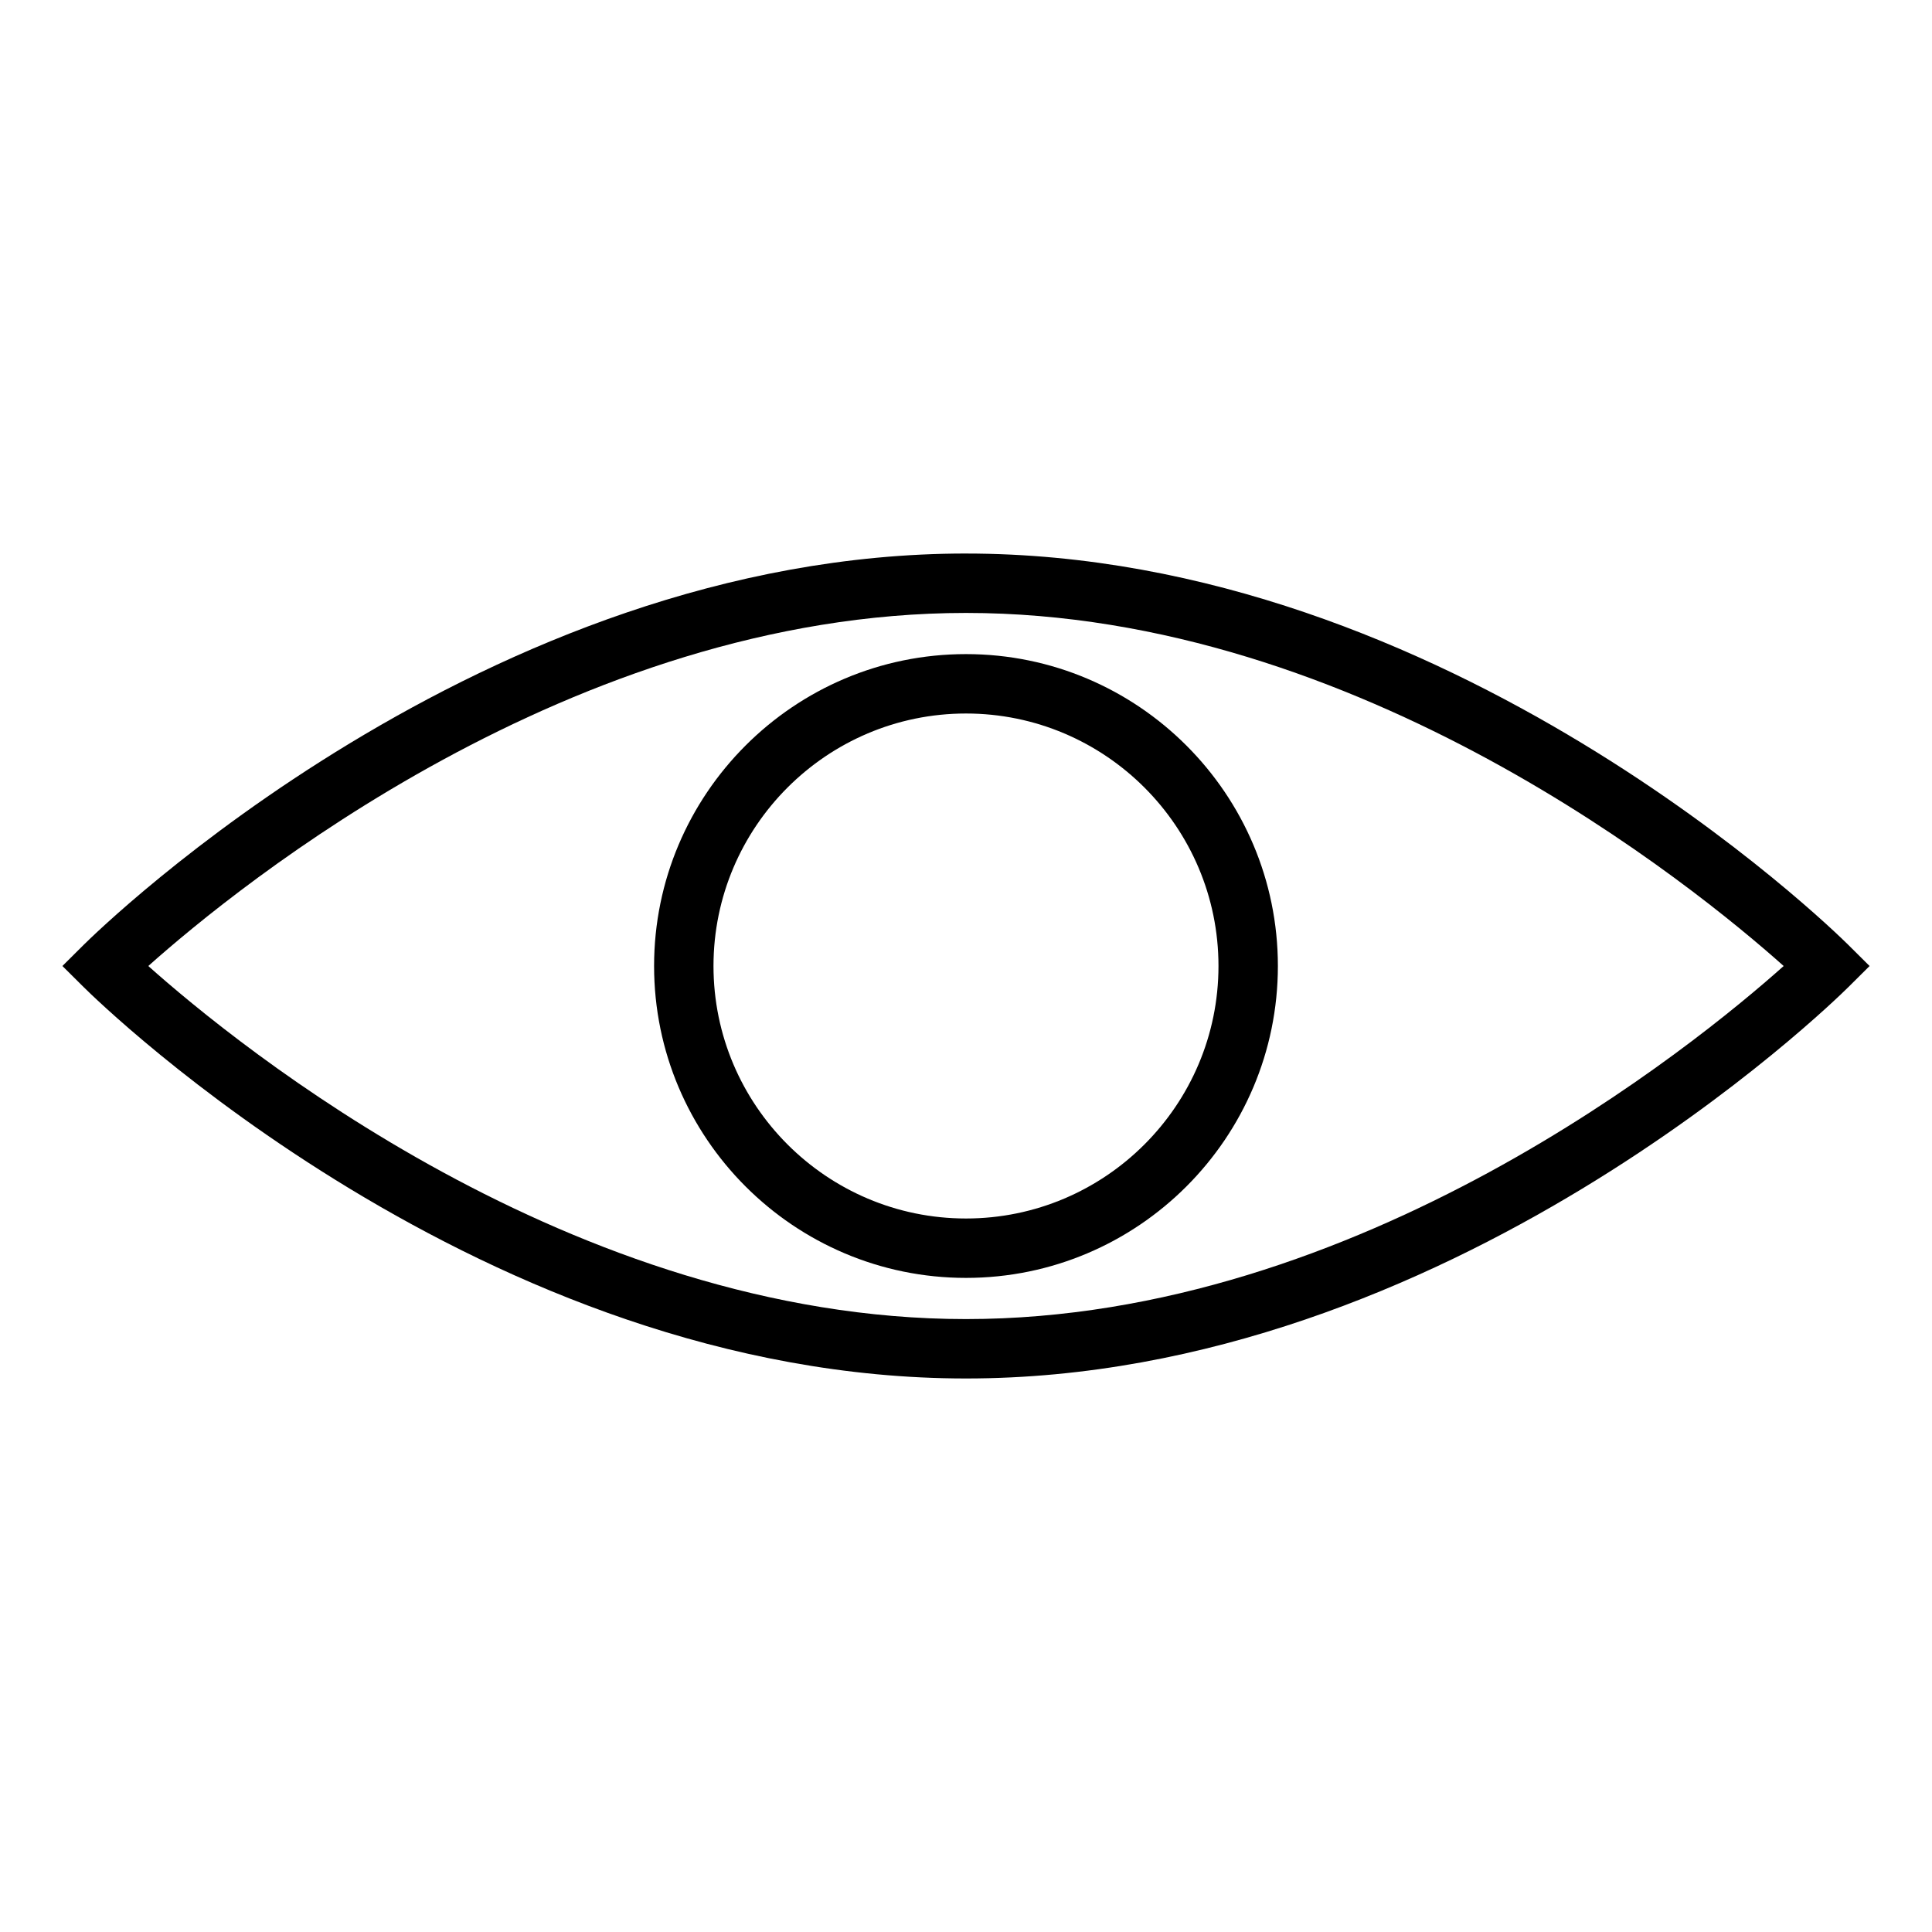 <?xml version="1.0" encoding="UTF-8"?>
<!-- Uploaded to: SVG Repo, www.svgrepo.com, Generator: SVG Repo Mixer Tools -->
<svg fill="#000000" width="800px" height="800px" version="1.1" viewBox="144 144 512 512" xmlns="http://www.w3.org/2000/svg">
 <g>
  <path d="m400 290.69c-127.85 0-229.56 99.488-233.84 103.72l-5.621 5.59 5.629 5.59c4.266 4.234 105.98 103.72 233.83 103.72 127.85 0 229.56-99.484 233.84-103.72l5.621-5.586-5.629-5.59c-4.266-4.234-105.98-103.72-233.83-103.72zm0 202.88c-104.29 0-193.21-72.613-216.7-93.566 23.484-20.957 112.41-93.57 216.7-93.57 104.29 0 193.21 72.613 216.69 93.57-23.48 20.953-112.41 93.566-216.69 93.566z"/>
  <path d="m317.34 400c0 45.578 37.078 82.656 82.656 82.656s82.656-37.078 82.656-82.656c0-45.582-37.078-82.656-82.656-82.656-45.582 0-82.656 37.074-82.656 82.656zm149.57 0c0 36.895-30.016 66.914-66.914 66.914-36.895 0-66.914-30.016-66.914-66.914 0-36.895 30.016-66.914 66.914-66.914 36.898 0 66.914 30.016 66.914 66.914z"/>
 </g>
</svg>